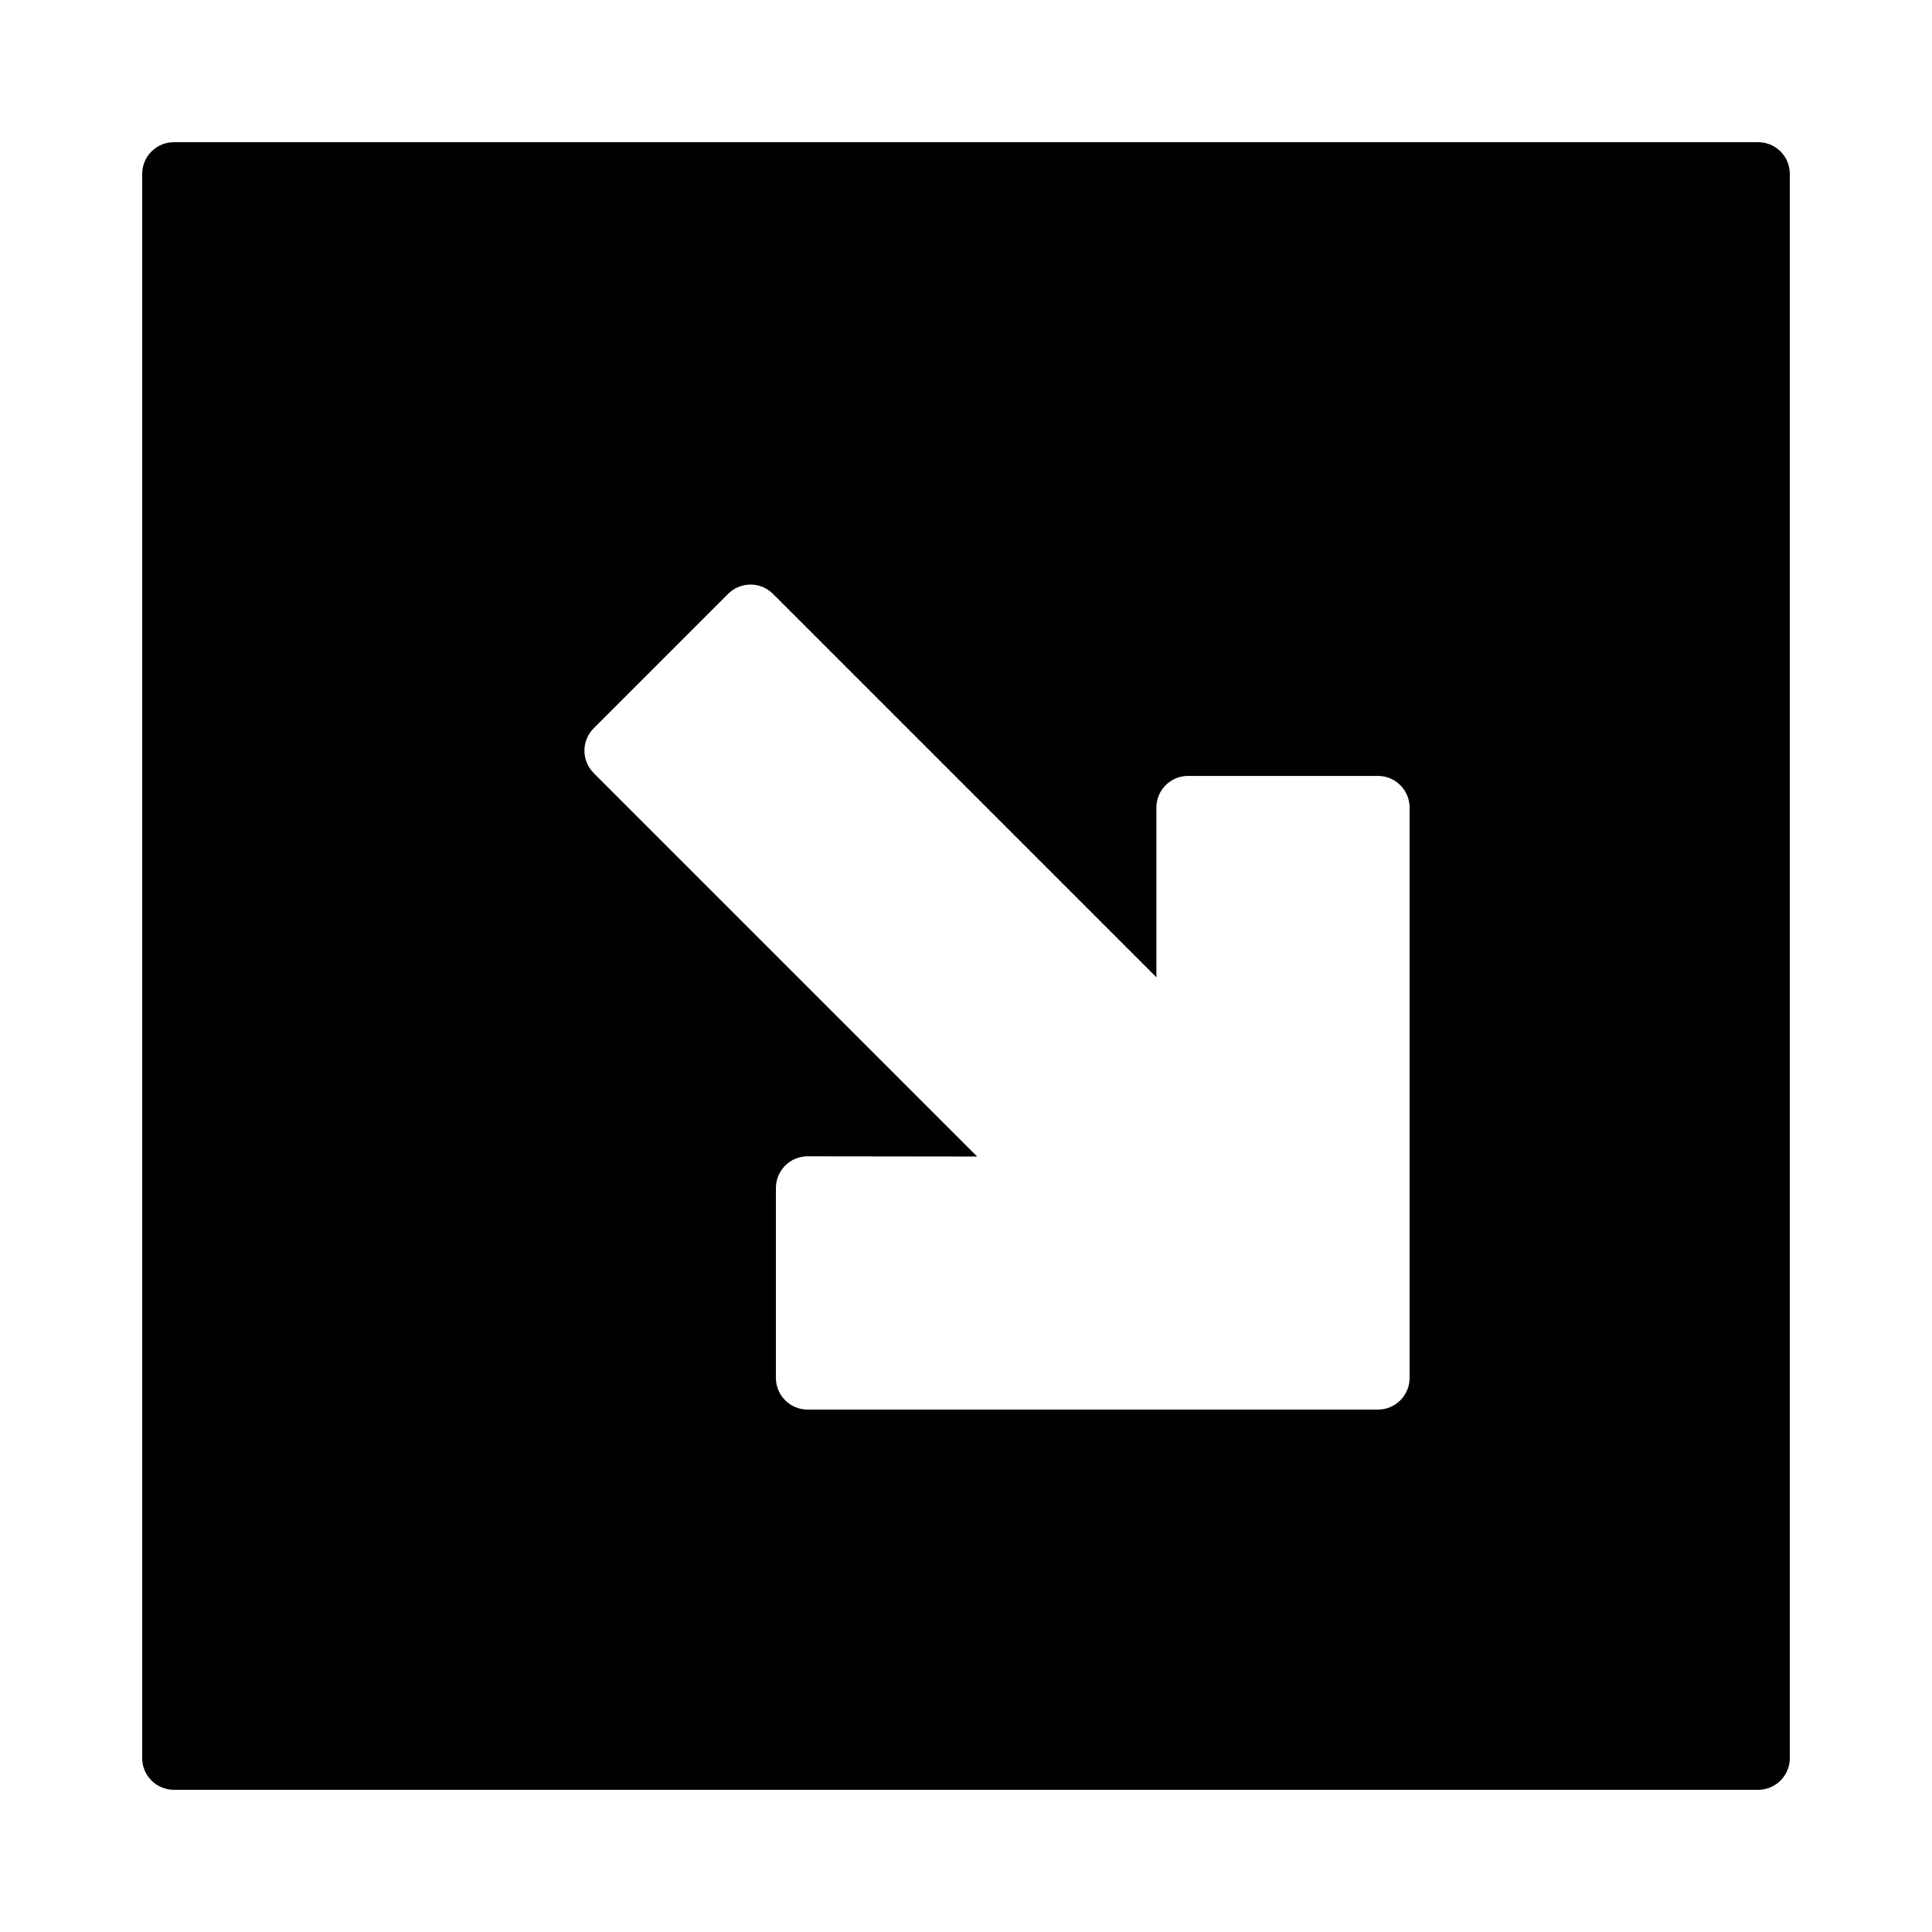 <?xml version="1.0" encoding="UTF-8"?>
<!-- Uploaded to: SVG Repo, www.svgrepo.com, Generator: SVG Repo Mixer Tools -->
<svg fill="#000000" width="800px" height="800px" version="1.1" viewBox="144 144 512 512" xmlns="http://www.w3.org/2000/svg">
 <path d="m618.32 190.08v419.84c0 4.637-3.762 8.398-8.398 8.398h-419.84c-4.637 0-8.398-3.762-8.398-8.398v-419.84c0-4.637 3.762-8.398 8.398-8.398h419.84c4.637 0 8.398 3.762 8.398 8.398zm-215.36 260.41-44.941-0.055c-4.637 0.004-8.395 3.762-8.395 8.398v50.328c0 4.637 3.758 8.395 8.398 8.395h151.14c4.637 0 8.398-3.758 8.398-8.395v-151.14c0-4.637-3.762-8.395-8.398-8.395h-50.316c-4.633 0-8.391 3.75-8.395 8.387l0.008 44.98-101.62-101.62c-3.281-3.277-8.598-3.277-11.875 0l-35.625 35.625c-3.281 3.281-3.281 8.598 0 11.875z" fill-rule="evenodd"/>
</svg>